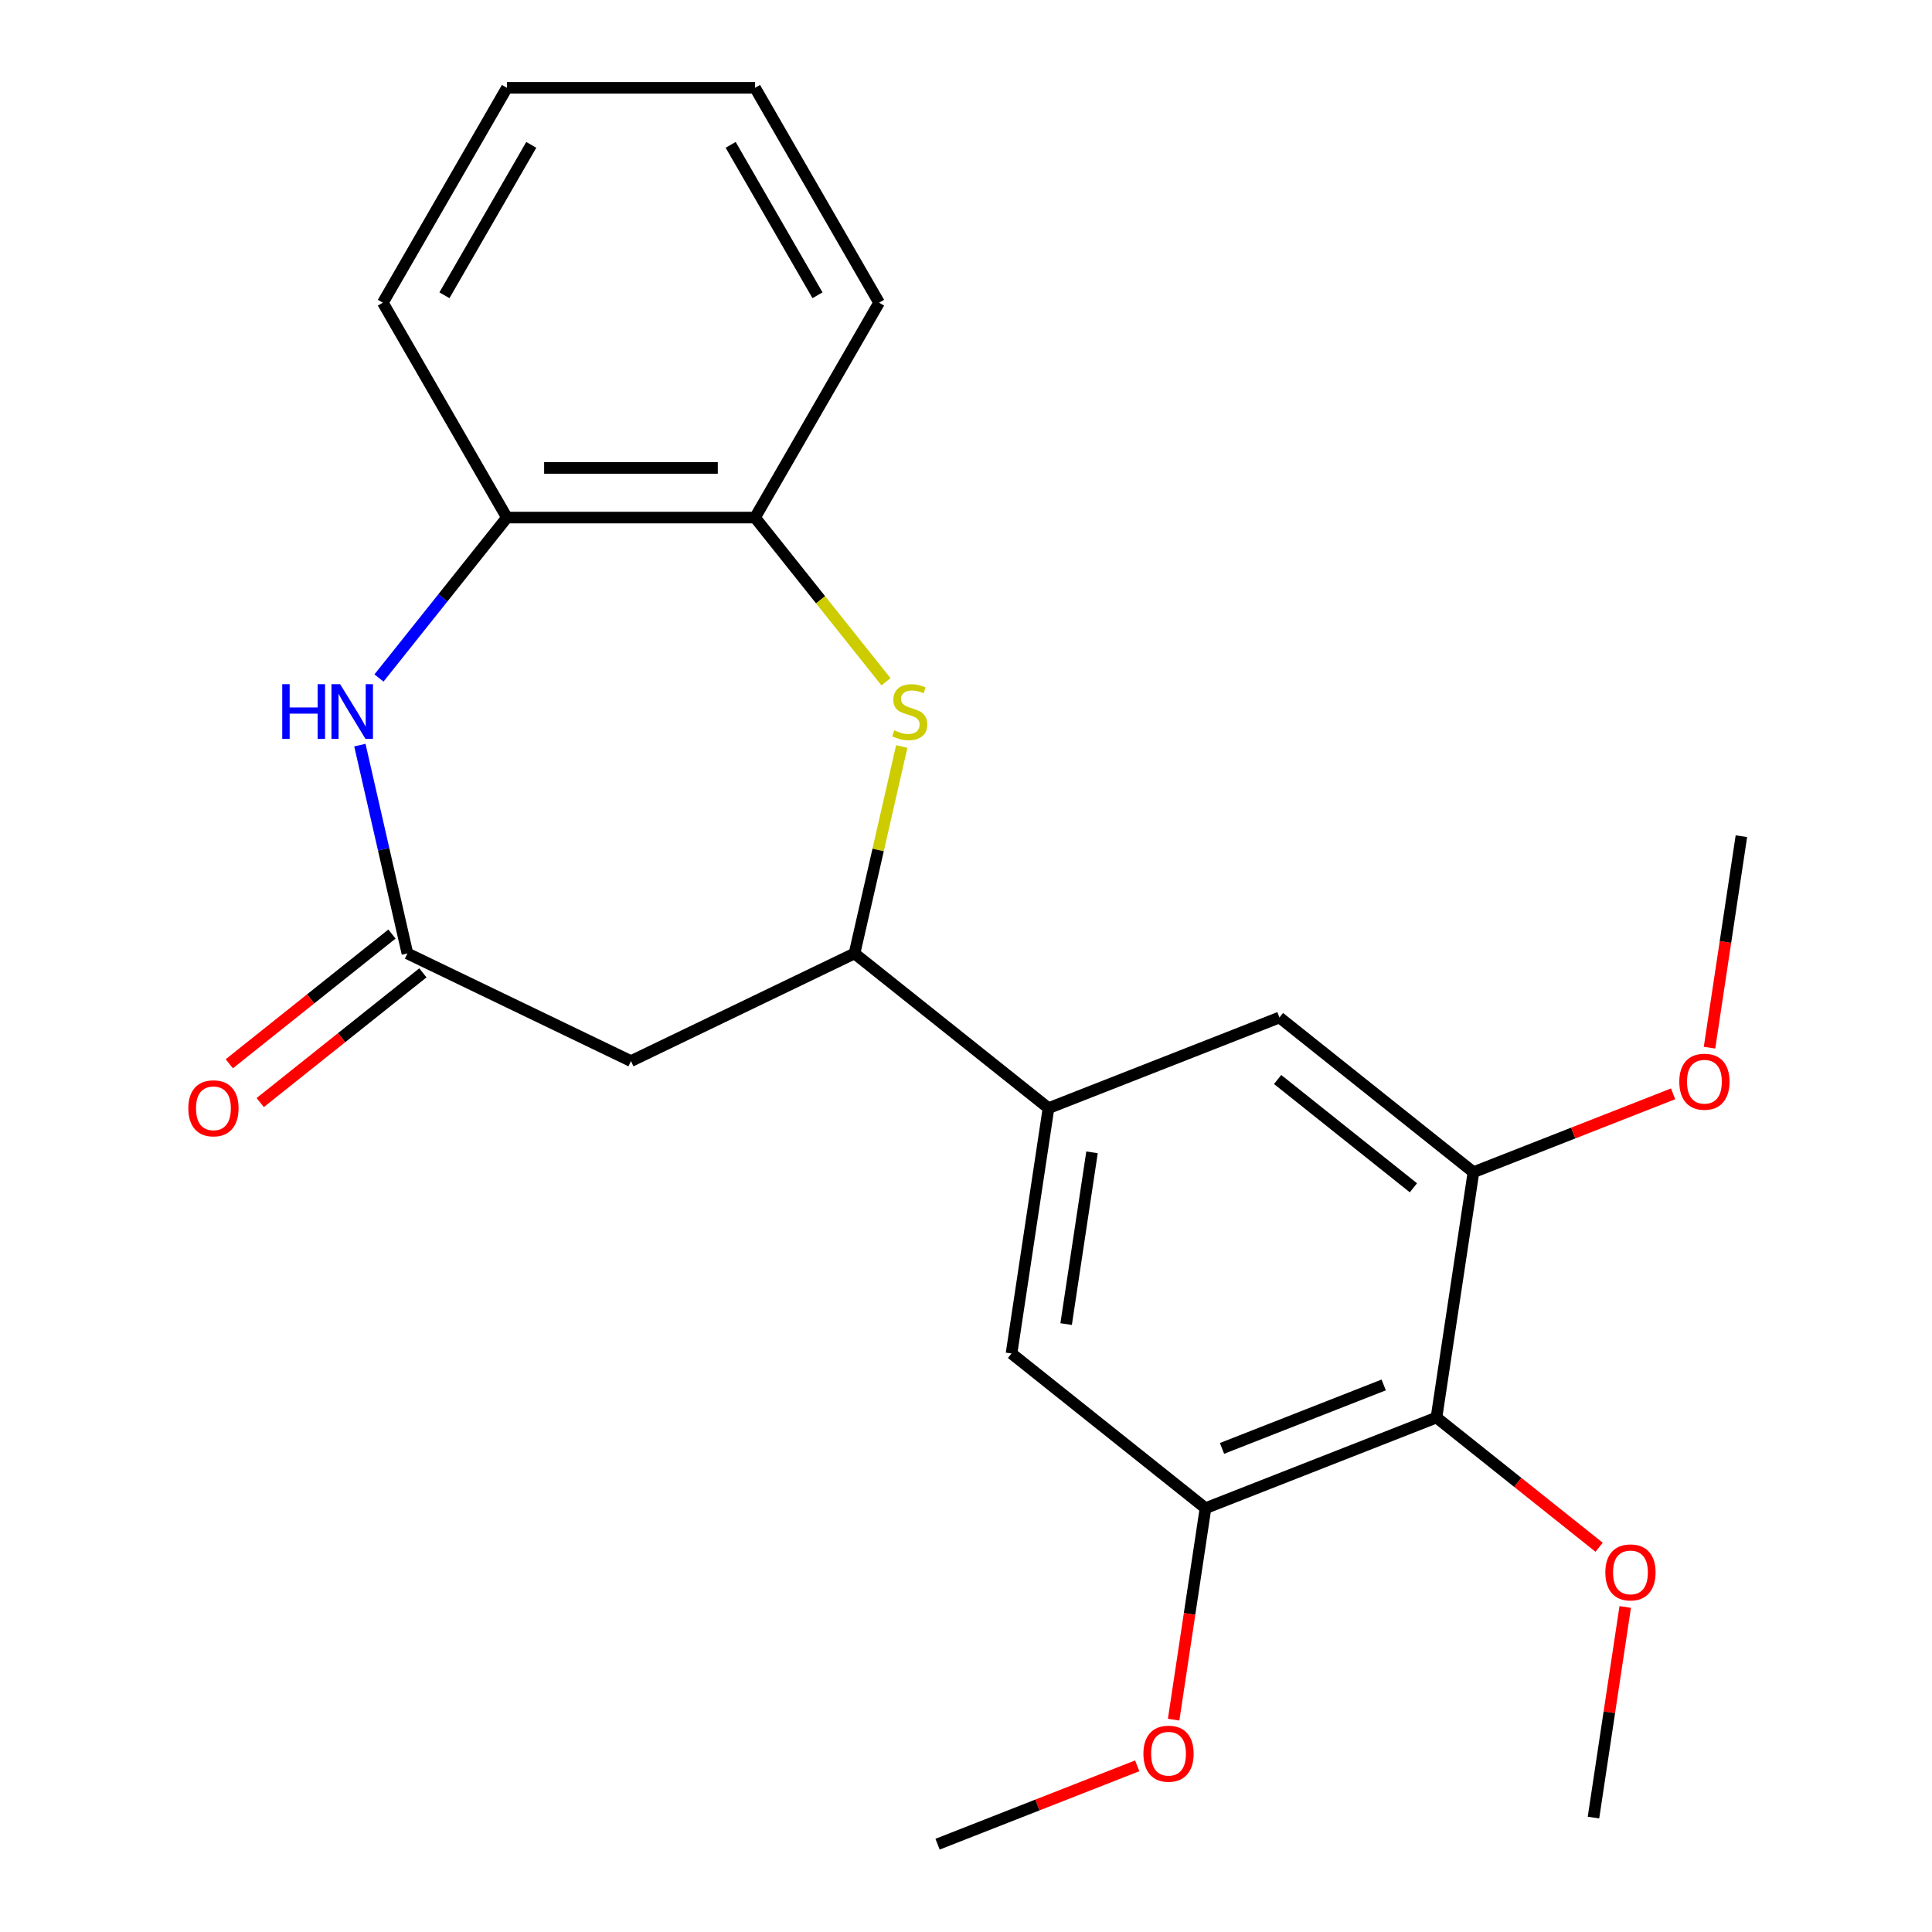 <?xml version='1.0' encoding='iso-8859-1'?>
<svg version='1.1' baseProfile='full'
              xmlns='http://www.w3.org/2000/svg'
                      xmlns:rdkit='http://www.rdkit.org/xml'
                      xmlns:xlink='http://www.w3.org/1999/xlink'
                  xml:space='preserve'
width='1000px' height='1000px' viewBox='0 0 1000 1000'>
<!-- END OF HEADER -->
<rect style='opacity:1.0;fill:#FFFFFF;stroke:none' width='1000' height='1000' x='0' y='0'> </rect>
<path class='bond-2' d='M 466.743,386.389 L 454.519,439.946' style='fill:none;fill-rule:evenodd;stroke:#CCCC00;stroke-width:6px;stroke-linecap:butt;stroke-linejoin:miter;stroke-opacity:1' />
<path class='bond-2' d='M 454.519,439.946 L 442.295,493.504' style='fill:none;fill-rule:evenodd;stroke:#000000;stroke-width:6px;stroke-linecap:butt;stroke-linejoin:miter;stroke-opacity:1' />
<path class='bond-8' d='M 458.582,352.887 L 424.691,310.39' style='fill:none;fill-rule:evenodd;stroke:#CCCC00;stroke-width:6px;stroke-linecap:butt;stroke-linejoin:miter;stroke-opacity:1' />
<path class='bond-8' d='M 424.691,310.39 L 390.801,267.892' style='fill:none;fill-rule:evenodd;stroke:#000000;stroke-width:6px;stroke-linecap:butt;stroke-linejoin:miter;stroke-opacity:1' />
<path class='bond-0' d='M 196.157,350.928 L 229.267,309.41' style='fill:none;fill-rule:evenodd;stroke:#0000FF;stroke-width:6px;stroke-linecap:butt;stroke-linejoin:miter;stroke-opacity:1' />
<path class='bond-0' d='M 229.267,309.41 L 262.376,267.892' style='fill:none;fill-rule:evenodd;stroke:#000000;stroke-width:6px;stroke-linecap:butt;stroke-linejoin:miter;stroke-opacity:1' />
<path class='bond-23' d='M 186.27,385.669 L 198.576,439.586' style='fill:none;fill-rule:evenodd;stroke:#0000FF;stroke-width:6px;stroke-linecap:butt;stroke-linejoin:miter;stroke-opacity:1' />
<path class='bond-23' d='M 198.576,439.586 L 210.882,493.504' style='fill:none;fill-rule:evenodd;stroke:#000000;stroke-width:6px;stroke-linecap:butt;stroke-linejoin:miter;stroke-opacity:1' />
<path class='bond-1' d='M 210.882,493.504 L 326.588,549.225' style='fill:none;fill-rule:evenodd;stroke:#000000;stroke-width:6px;stroke-linecap:butt;stroke-linejoin:miter;stroke-opacity:1' />
<path class='bond-12' d='M 202.875,483.463 L 160.777,517.035' style='fill:none;fill-rule:evenodd;stroke:#000000;stroke-width:6px;stroke-linecap:butt;stroke-linejoin:miter;stroke-opacity:1' />
<path class='bond-12' d='M 160.777,517.035 L 118.679,550.607' style='fill:none;fill-rule:evenodd;stroke:#FF0000;stroke-width:6px;stroke-linecap:butt;stroke-linejoin:miter;stroke-opacity:1' />
<path class='bond-12' d='M 218.889,503.544 L 176.791,537.116' style='fill:none;fill-rule:evenodd;stroke:#000000;stroke-width:6px;stroke-linecap:butt;stroke-linejoin:miter;stroke-opacity:1' />
<path class='bond-12' d='M 176.791,537.116 L 134.693,570.688' style='fill:none;fill-rule:evenodd;stroke:#FF0000;stroke-width:6px;stroke-linecap:butt;stroke-linejoin:miter;stroke-opacity:1' />
<path class='bond-3' d='M 442.295,493.504 L 326.588,549.225' style='fill:none;fill-rule:evenodd;stroke:#000000;stroke-width:6px;stroke-linecap:butt;stroke-linejoin:miter;stroke-opacity:1' />
<path class='bond-5' d='M 442.295,493.504 L 542.701,573.575' style='fill:none;fill-rule:evenodd;stroke:#000000;stroke-width:6px;stroke-linecap:butt;stroke-linejoin:miter;stroke-opacity:1' />
<path class='bond-4' d='M 743.514,733.718 L 623.967,780.637' style='fill:none;fill-rule:evenodd;stroke:#000000;stroke-width:6px;stroke-linecap:butt;stroke-linejoin:miter;stroke-opacity:1' />
<path class='bond-4' d='M 716.198,716.846 L 632.515,749.689' style='fill:none;fill-rule:evenodd;stroke:#000000;stroke-width:6px;stroke-linecap:butt;stroke-linejoin:miter;stroke-opacity:1' />
<path class='bond-13' d='M 743.514,733.718 L 785.612,767.29' style='fill:none;fill-rule:evenodd;stroke:#000000;stroke-width:6px;stroke-linecap:butt;stroke-linejoin:miter;stroke-opacity:1' />
<path class='bond-13' d='M 785.612,767.29 L 827.71,800.862' style='fill:none;fill-rule:evenodd;stroke:#FF0000;stroke-width:6px;stroke-linecap:butt;stroke-linejoin:miter;stroke-opacity:1' />
<path class='bond-25' d='M 743.514,733.718 L 762.655,606.728' style='fill:none;fill-rule:evenodd;stroke:#000000;stroke-width:6px;stroke-linecap:butt;stroke-linejoin:miter;stroke-opacity:1' />
<path class='bond-10' d='M 542.701,573.575 L 662.248,526.656' style='fill:none;fill-rule:evenodd;stroke:#000000;stroke-width:6px;stroke-linecap:butt;stroke-linejoin:miter;stroke-opacity:1' />
<path class='bond-11' d='M 542.701,573.575 L 523.561,700.565' style='fill:none;fill-rule:evenodd;stroke:#000000;stroke-width:6px;stroke-linecap:butt;stroke-linejoin:miter;stroke-opacity:1' />
<path class='bond-11' d='M 565.228,596.452 L 551.83,685.345' style='fill:none;fill-rule:evenodd;stroke:#000000;stroke-width:6px;stroke-linecap:butt;stroke-linejoin:miter;stroke-opacity:1' />
<path class='bond-6' d='M 762.655,606.728 L 662.248,526.656' style='fill:none;fill-rule:evenodd;stroke:#000000;stroke-width:6px;stroke-linecap:butt;stroke-linejoin:miter;stroke-opacity:1' />
<path class='bond-6' d='M 731.58,614.798 L 661.295,558.748' style='fill:none;fill-rule:evenodd;stroke:#000000;stroke-width:6px;stroke-linecap:butt;stroke-linejoin:miter;stroke-opacity:1' />
<path class='bond-14' d='M 762.655,606.728 L 814.323,586.449' style='fill:none;fill-rule:evenodd;stroke:#000000;stroke-width:6px;stroke-linecap:butt;stroke-linejoin:miter;stroke-opacity:1' />
<path class='bond-14' d='M 814.323,586.449 L 865.991,566.171' style='fill:none;fill-rule:evenodd;stroke:#FF0000;stroke-width:6px;stroke-linecap:butt;stroke-linejoin:miter;stroke-opacity:1' />
<path class='bond-7' d='M 623.967,780.637 L 523.561,700.565' style='fill:none;fill-rule:evenodd;stroke:#000000;stroke-width:6px;stroke-linecap:butt;stroke-linejoin:miter;stroke-opacity:1' />
<path class='bond-15' d='M 623.967,780.637 L 615.718,835.366' style='fill:none;fill-rule:evenodd;stroke:#000000;stroke-width:6px;stroke-linecap:butt;stroke-linejoin:miter;stroke-opacity:1' />
<path class='bond-15' d='M 615.718,835.366 L 607.469,890.096' style='fill:none;fill-rule:evenodd;stroke:#FF0000;stroke-width:6px;stroke-linecap:butt;stroke-linejoin:miter;stroke-opacity:1' />
<path class='bond-9' d='M 390.801,267.892 L 262.376,267.892' style='fill:none;fill-rule:evenodd;stroke:#000000;stroke-width:6px;stroke-linecap:butt;stroke-linejoin:miter;stroke-opacity:1' />
<path class='bond-9' d='M 371.537,242.208 L 281.64,242.208' style='fill:none;fill-rule:evenodd;stroke:#000000;stroke-width:6px;stroke-linecap:butt;stroke-linejoin:miter;stroke-opacity:1' />
<path class='bond-16' d='M 390.801,267.892 L 455.013,156.673' style='fill:none;fill-rule:evenodd;stroke:#000000;stroke-width:6px;stroke-linecap:butt;stroke-linejoin:miter;stroke-opacity:1' />
<path class='bond-17' d='M 262.376,267.892 L 198.164,156.673' style='fill:none;fill-rule:evenodd;stroke:#000000;stroke-width:6px;stroke-linecap:butt;stroke-linejoin:miter;stroke-opacity:1' />
<path class='bond-18' d='M 841.212,831.76 L 832.996,886.27' style='fill:none;fill-rule:evenodd;stroke:#FF0000;stroke-width:6px;stroke-linecap:butt;stroke-linejoin:miter;stroke-opacity:1' />
<path class='bond-18' d='M 832.996,886.27 L 824.78,940.779' style='fill:none;fill-rule:evenodd;stroke:#000000;stroke-width:6px;stroke-linecap:butt;stroke-linejoin:miter;stroke-opacity:1' />
<path class='bond-19' d='M 884.844,542.278 L 893.093,487.548' style='fill:none;fill-rule:evenodd;stroke:#FF0000;stroke-width:6px;stroke-linecap:butt;stroke-linejoin:miter;stroke-opacity:1' />
<path class='bond-19' d='M 893.093,487.548 L 901.343,432.819' style='fill:none;fill-rule:evenodd;stroke:#000000;stroke-width:6px;stroke-linecap:butt;stroke-linejoin:miter;stroke-opacity:1' />
<path class='bond-20' d='M 588.616,913.989 L 536.948,934.267' style='fill:none;fill-rule:evenodd;stroke:#FF0000;stroke-width:6px;stroke-linecap:butt;stroke-linejoin:miter;stroke-opacity:1' />
<path class='bond-20' d='M 536.948,934.267 L 485.279,954.545' style='fill:none;fill-rule:evenodd;stroke:#000000;stroke-width:6px;stroke-linecap:butt;stroke-linejoin:miter;stroke-opacity:1' />
<path class='bond-21' d='M 455.013,156.673 L 390.801,45.455' style='fill:none;fill-rule:evenodd;stroke:#000000;stroke-width:6px;stroke-linecap:butt;stroke-linejoin:miter;stroke-opacity:1' />
<path class='bond-21' d='M 423.137,152.833 L 378.189,74.98' style='fill:none;fill-rule:evenodd;stroke:#000000;stroke-width:6px;stroke-linecap:butt;stroke-linejoin:miter;stroke-opacity:1' />
<path class='bond-24' d='M 198.164,156.673 L 262.376,45.455' style='fill:none;fill-rule:evenodd;stroke:#000000;stroke-width:6px;stroke-linecap:butt;stroke-linejoin:miter;stroke-opacity:1' />
<path class='bond-24' d='M 230.04,152.833 L 274.988,74.98' style='fill:none;fill-rule:evenodd;stroke:#000000;stroke-width:6px;stroke-linecap:butt;stroke-linejoin:miter;stroke-opacity:1' />
<path class='bond-22' d='M 390.801,45.455 L 262.376,45.455' style='fill:none;fill-rule:evenodd;stroke:#000000;stroke-width:6px;stroke-linecap:butt;stroke-linejoin:miter;stroke-opacity:1' />
<path  class='atom-0' d='M 462.872 378.019
Q 463.192 378.139, 464.512 378.699
Q 465.832 379.259, 467.272 379.619
Q 468.752 379.939, 470.192 379.939
Q 472.872 379.939, 474.432 378.659
Q 475.992 377.339, 475.992 375.059
Q 475.992 373.499, 475.192 372.539
Q 474.432 371.579, 473.232 371.059
Q 472.032 370.539, 470.032 369.939
Q 467.512 369.179, 465.992 368.459
Q 464.512 367.739, 463.432 366.219
Q 462.392 364.699, 462.392 362.139
Q 462.392 358.579, 464.792 356.379
Q 467.232 354.179, 472.032 354.179
Q 475.312 354.179, 479.032 355.739
L 478.112 358.819
Q 474.712 357.419, 472.152 357.419
Q 469.392 357.419, 467.872 358.579
Q 466.352 359.699, 466.392 361.659
Q 466.392 363.179, 467.152 364.099
Q 467.952 365.019, 469.072 365.539
Q 470.232 366.059, 472.152 366.659
Q 474.712 367.459, 476.232 368.259
Q 477.752 369.059, 478.832 370.699
Q 479.952 372.299, 479.952 375.059
Q 479.952 378.979, 477.312 381.099
Q 474.712 383.179, 470.352 383.179
Q 467.832 383.179, 465.912 382.619
Q 464.032 382.099, 461.792 381.179
L 462.872 378.019
' fill='#CCCC00'/>
<path  class='atom-1' d='M 146.085 354.139
L 149.925 354.139
L 149.925 366.179
L 164.405 366.179
L 164.405 354.139
L 168.245 354.139
L 168.245 382.459
L 164.405 382.459
L 164.405 369.379
L 149.925 369.379
L 149.925 382.459
L 146.085 382.459
L 146.085 354.139
' fill='#0000FF'/>
<path  class='atom-1' d='M 176.045 354.139
L 185.325 369.139
Q 186.245 370.619, 187.725 373.299
Q 189.205 375.979, 189.285 376.139
L 189.285 354.139
L 193.045 354.139
L 193.045 382.459
L 189.165 382.459
L 179.205 366.059
Q 178.045 364.139, 176.805 361.939
Q 175.605 359.739, 175.245 359.059
L 175.245 382.459
L 171.565 382.459
L 171.565 354.139
L 176.045 354.139
' fill='#0000FF'/>
<path  class='atom-13' d='M 97.476 573.655
Q 97.476 566.855, 100.836 563.055
Q 104.196 559.255, 110.476 559.255
Q 116.756 559.255, 120.116 563.055
Q 123.476 566.855, 123.476 573.655
Q 123.476 580.535, 120.076 584.455
Q 116.676 588.335, 110.476 588.335
Q 104.236 588.335, 100.836 584.455
Q 97.476 580.575, 97.476 573.655
M 110.476 585.135
Q 114.796 585.135, 117.116 582.255
Q 119.476 579.335, 119.476 573.655
Q 119.476 568.095, 117.116 565.295
Q 114.796 562.455, 110.476 562.455
Q 106.156 562.455, 103.796 565.255
Q 101.476 568.055, 101.476 573.655
Q 101.476 579.375, 103.796 582.255
Q 106.156 585.135, 110.476 585.135
' fill='#FF0000'/>
<path  class='atom-14' d='M 830.921 813.869
Q 830.921 807.069, 834.281 803.269
Q 837.641 799.469, 843.921 799.469
Q 850.201 799.469, 853.561 803.269
Q 856.921 807.069, 856.921 813.869
Q 856.921 820.749, 853.521 824.669
Q 850.121 828.549, 843.921 828.549
Q 837.681 828.549, 834.281 824.669
Q 830.921 820.789, 830.921 813.869
M 843.921 825.349
Q 848.241 825.349, 850.561 822.469
Q 852.921 819.549, 852.921 813.869
Q 852.921 808.309, 850.561 805.509
Q 848.241 802.669, 843.921 802.669
Q 839.601 802.669, 837.241 805.469
Q 834.921 808.269, 834.921 813.869
Q 834.921 819.589, 837.241 822.469
Q 839.601 825.349, 843.921 825.349
' fill='#FF0000'/>
<path  class='atom-15' d='M 869.202 559.889
Q 869.202 553.089, 872.562 549.289
Q 875.922 545.489, 882.202 545.489
Q 888.482 545.489, 891.842 549.289
Q 895.202 553.089, 895.202 559.889
Q 895.202 566.769, 891.802 570.689
Q 888.402 574.569, 882.202 574.569
Q 875.962 574.569, 872.562 570.689
Q 869.202 566.809, 869.202 559.889
M 882.202 571.369
Q 886.522 571.369, 888.842 568.489
Q 891.202 565.569, 891.202 559.889
Q 891.202 554.329, 888.842 551.529
Q 886.522 548.689, 882.202 548.689
Q 877.882 548.689, 875.522 551.489
Q 873.202 554.289, 873.202 559.889
Q 873.202 565.609, 875.522 568.489
Q 877.882 571.369, 882.202 571.369
' fill='#FF0000'/>
<path  class='atom-16' d='M 591.826 907.707
Q 591.826 900.907, 595.186 897.107
Q 598.546 893.307, 604.826 893.307
Q 611.106 893.307, 614.466 897.107
Q 617.826 900.907, 617.826 907.707
Q 617.826 914.587, 614.426 918.507
Q 611.026 922.387, 604.826 922.387
Q 598.586 922.387, 595.186 918.507
Q 591.826 914.627, 591.826 907.707
M 604.826 919.187
Q 609.146 919.187, 611.466 916.307
Q 613.826 913.387, 613.826 907.707
Q 613.826 902.147, 611.466 899.347
Q 609.146 896.507, 604.826 896.507
Q 600.506 896.507, 598.146 899.307
Q 595.826 902.107, 595.826 907.707
Q 595.826 913.427, 598.146 916.307
Q 600.506 919.187, 604.826 919.187
' fill='#FF0000'/>
</svg>
